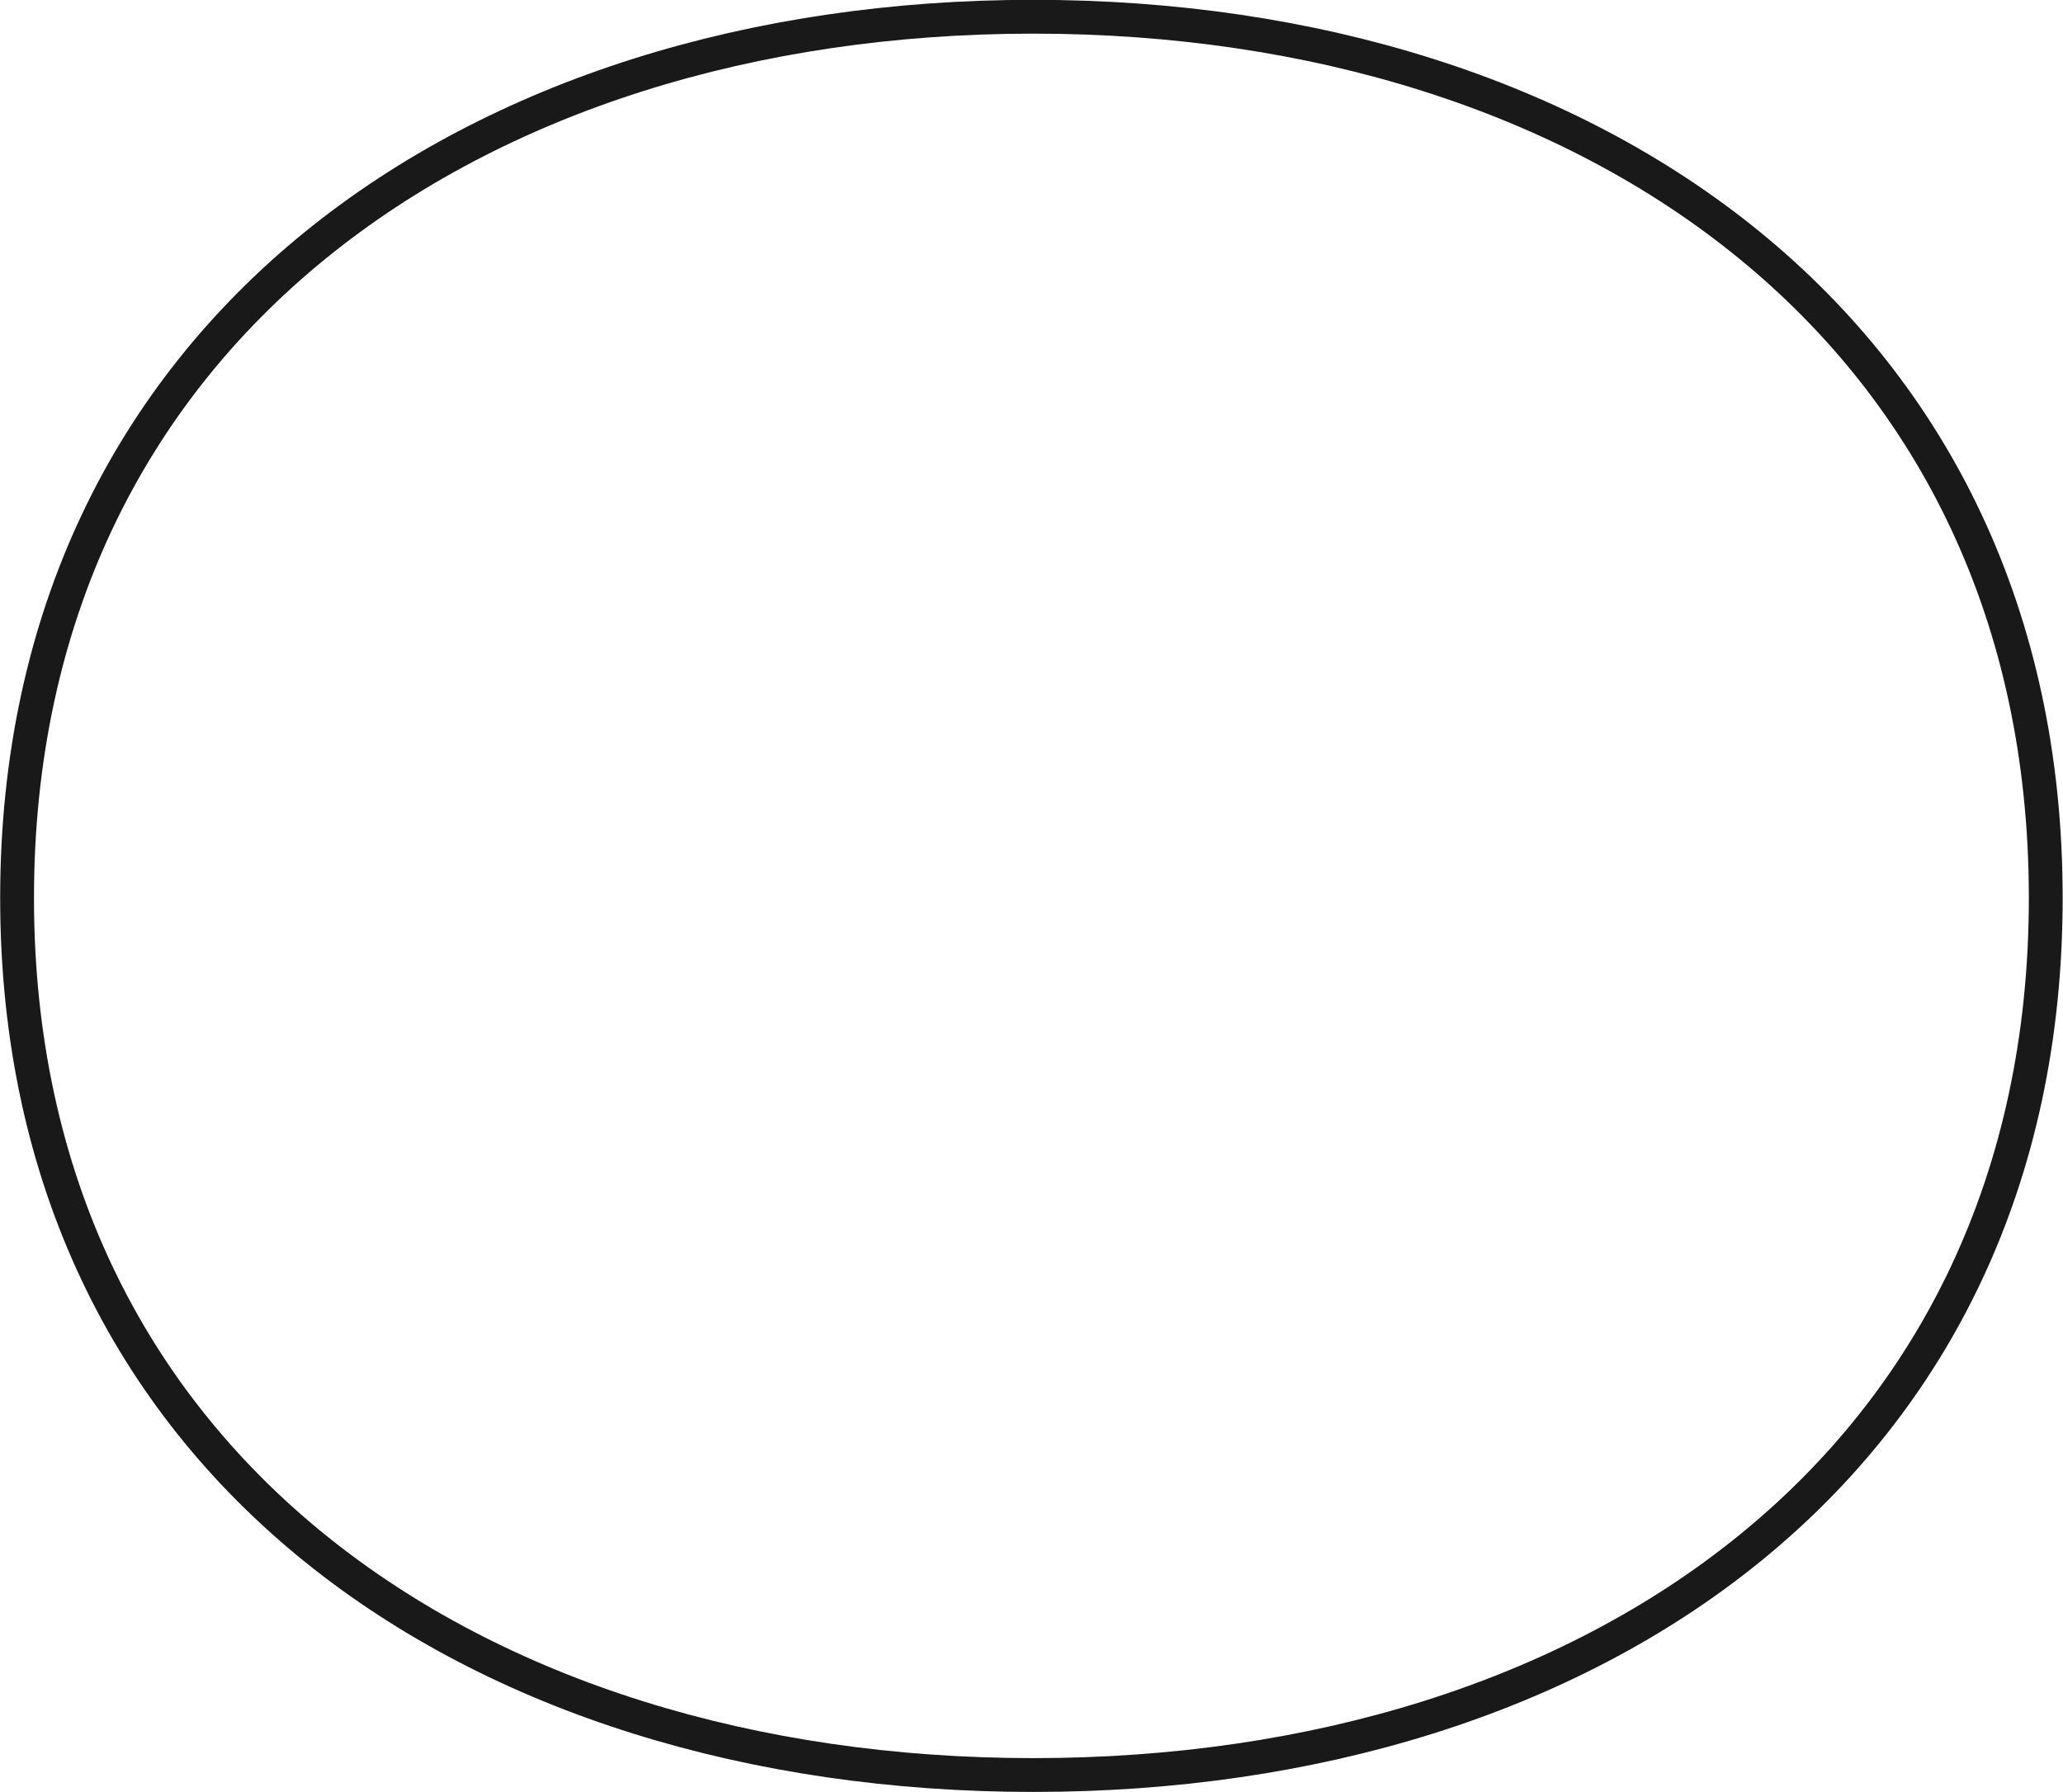 <?xml version="1.0" encoding="UTF-8"?><svg id="a" xmlns="http://www.w3.org/2000/svg" viewBox="0 0 122 106"><path id="b" d="m61.11.99c33.15,0,59.87,18.7,59.87,52.12s-26.72,51.88-59.87,51.88S1.01,86.52,1.01,53.11,27.96.99,61.11.99Z" style="fill:rgba(241,242,237,0); fill-rule:evenodd; isolation:isolate; opacity:.9; stroke:#000; stroke-width:2px;"/></svg>

